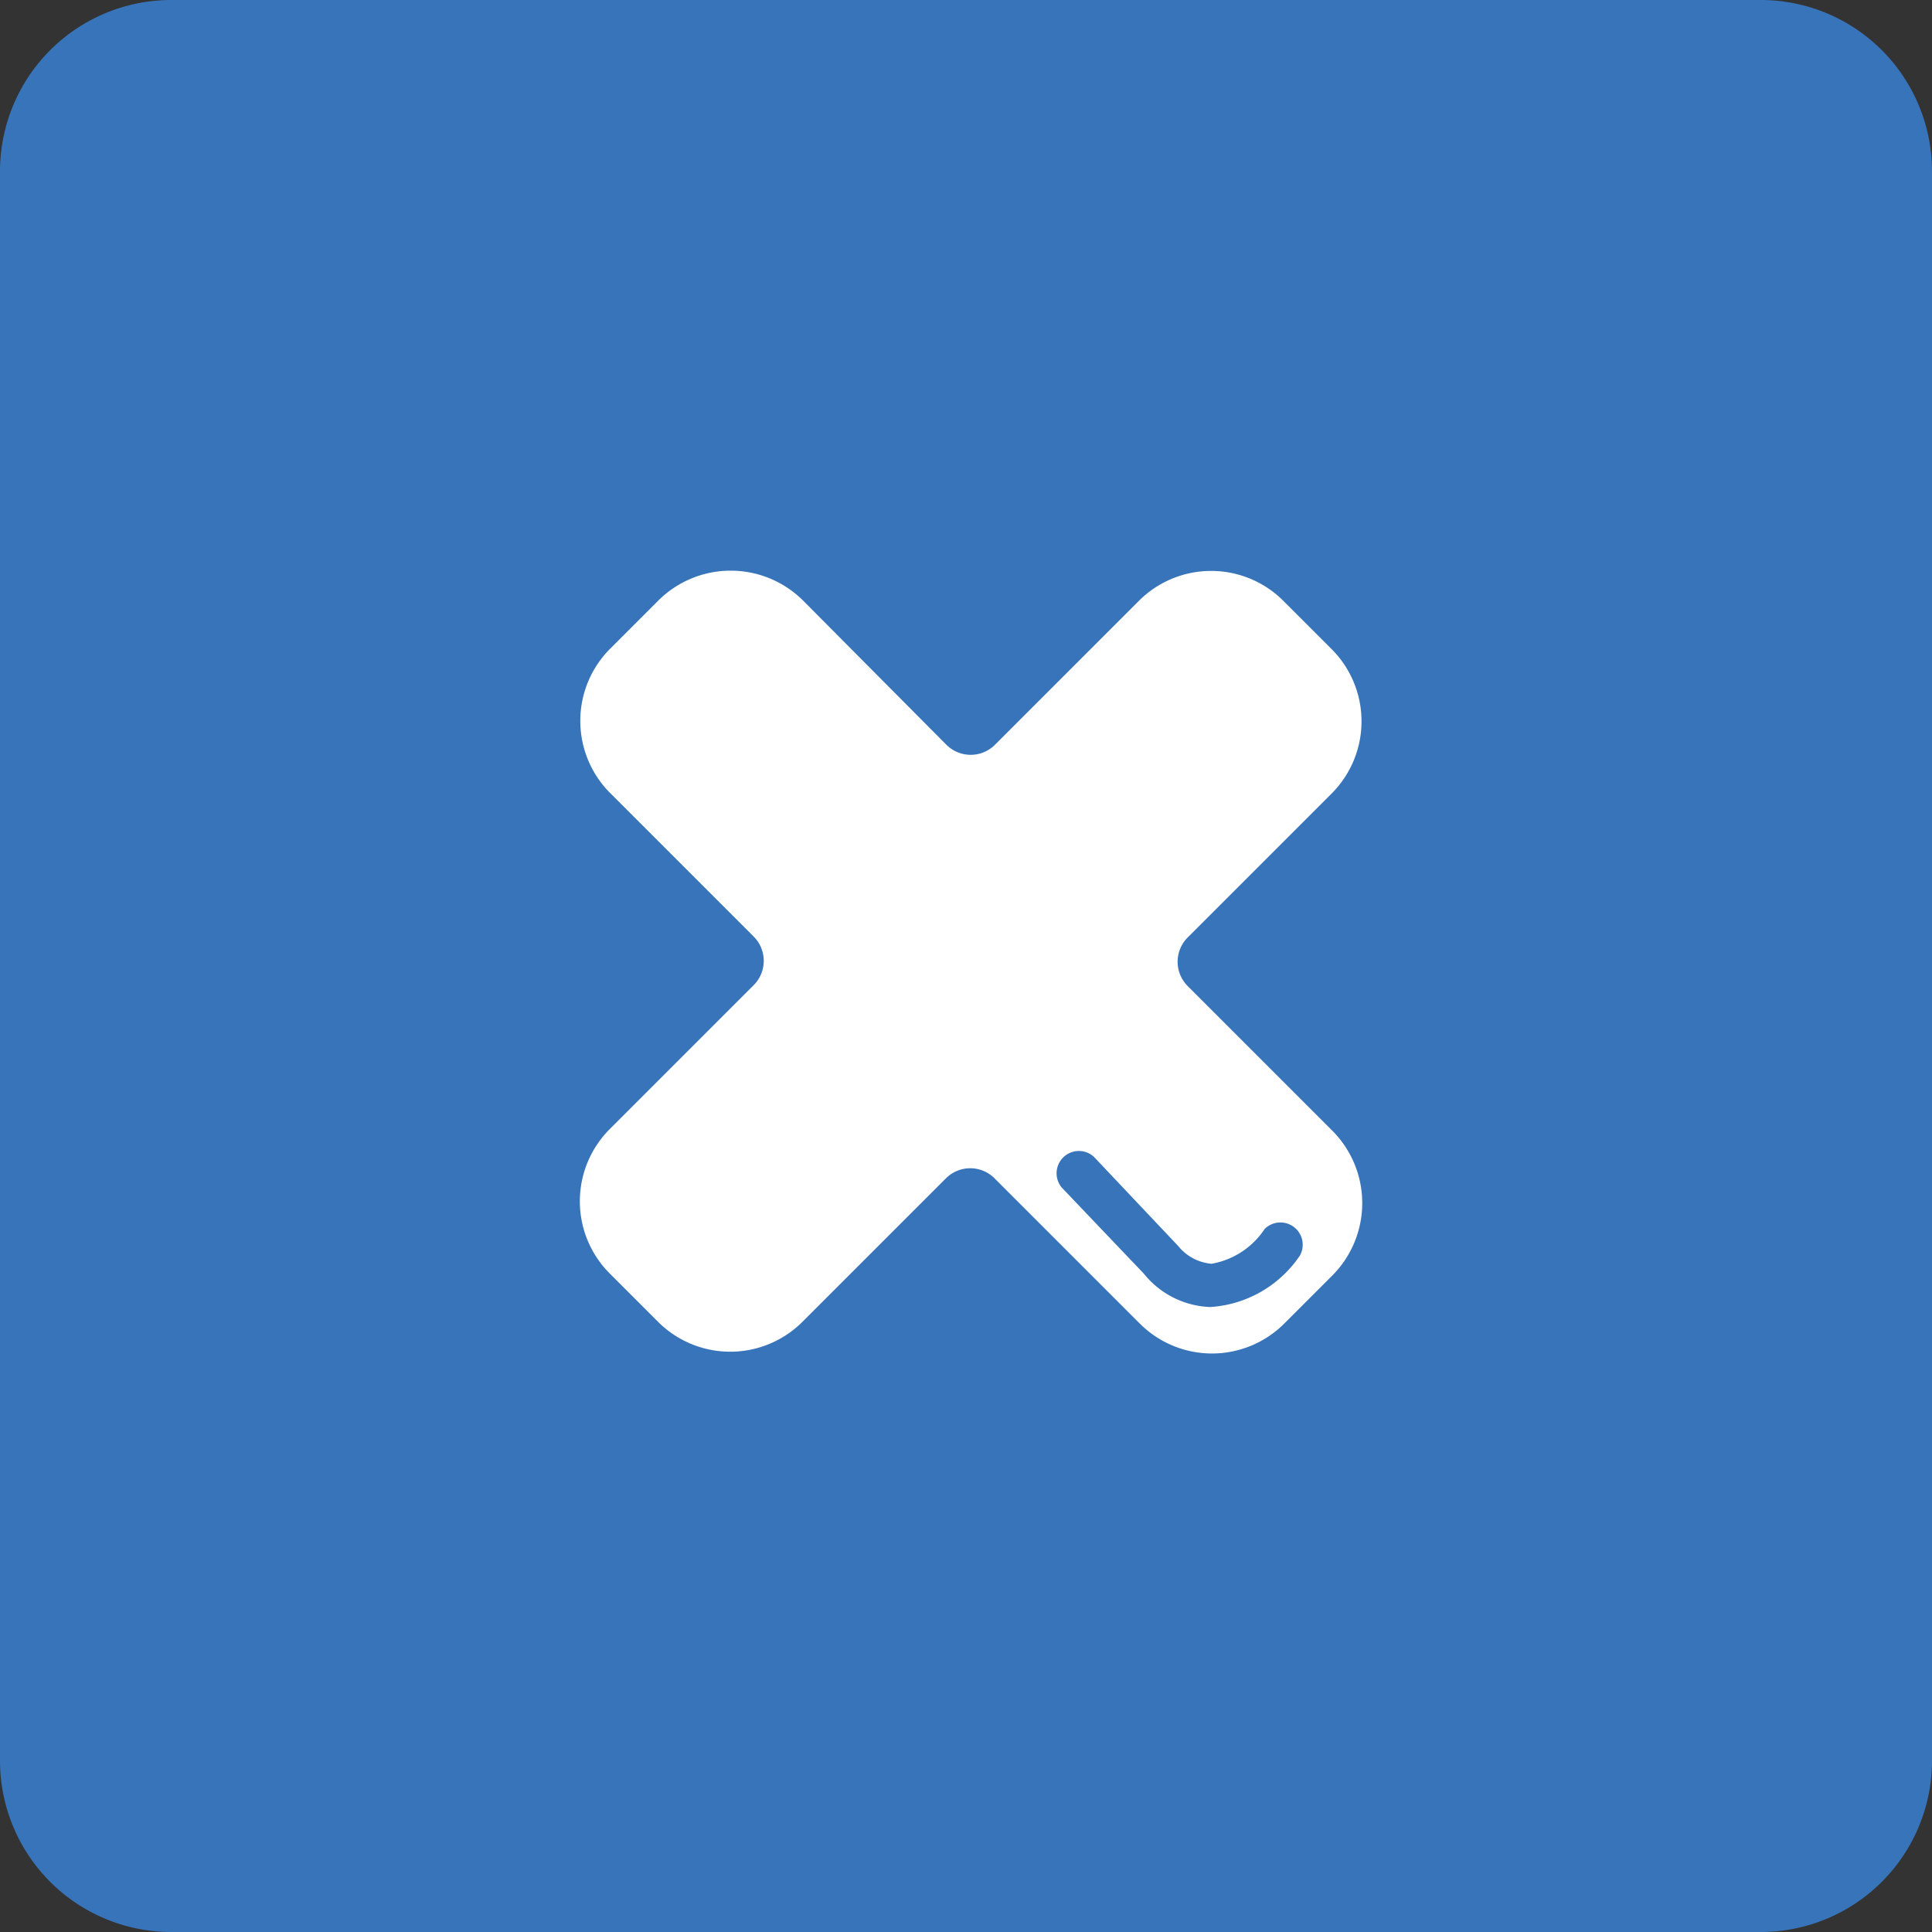 <svg id="Calque_1" data-name="Calque 1" xmlns="http://www.w3.org/2000/svg" viewBox="0 0 43.31 43.31">
  <rect x="0" y="0" width="43.31" height="43.31" fill="#333333" stroke="none"/>
  <title>Plan de travail 178</title>
  <path d="M39.48,0H3.84A3.84,3.84,0,0,0,0,3.84V39.48a3.84,3.84,0,0,0,3.84,3.83H39.48a3.84,3.84,0,0,0,3.83-3.83V3.84A3.84,3.84,0,0,0,39.48,0Z" fill="#3874ba"/>
  <path d="M29.88,25.36,26.62,22.1a.77.77,0,0,1,0-1.08l3.23-3.23a2.29,2.29,0,0,0,0-3.24l-1.08-1.08a2.29,2.29,0,0,0-3.24,0L22.3,16.7a.77.77,0,0,1-1.08,0L18,13.46a2.3,2.3,0,0,0-3.24,0l-1.08,1.08a2.29,2.29,0,0,0,0,3.24L16.9,21a.77.77,0,0,1,0,1.08l-3.23,3.23a2.29,2.29,0,0,0,0,3.24l1.08,1.08a2.29,2.29,0,0,0,3.24,0l3.22-3.22a.77.77,0,0,1,1.08,0l3.26,3.26a2.29,2.29,0,0,0,3.24,0l1.07-1.07A2.3,2.3,0,0,0,29.88,25.36Zm-.75,2.8a2.62,2.62,0,0,1-2,1.14h0a2,2,0,0,1-1.49-.75L23.8,26.62a.5.5,0,0,1,.72-.69l1.89,2a1.08,1.08,0,0,0,.75.4h0a1.8,1.8,0,0,0,1.19-.78.5.5,0,0,1,.77.63Z" fill="#fff"/>
</svg>
